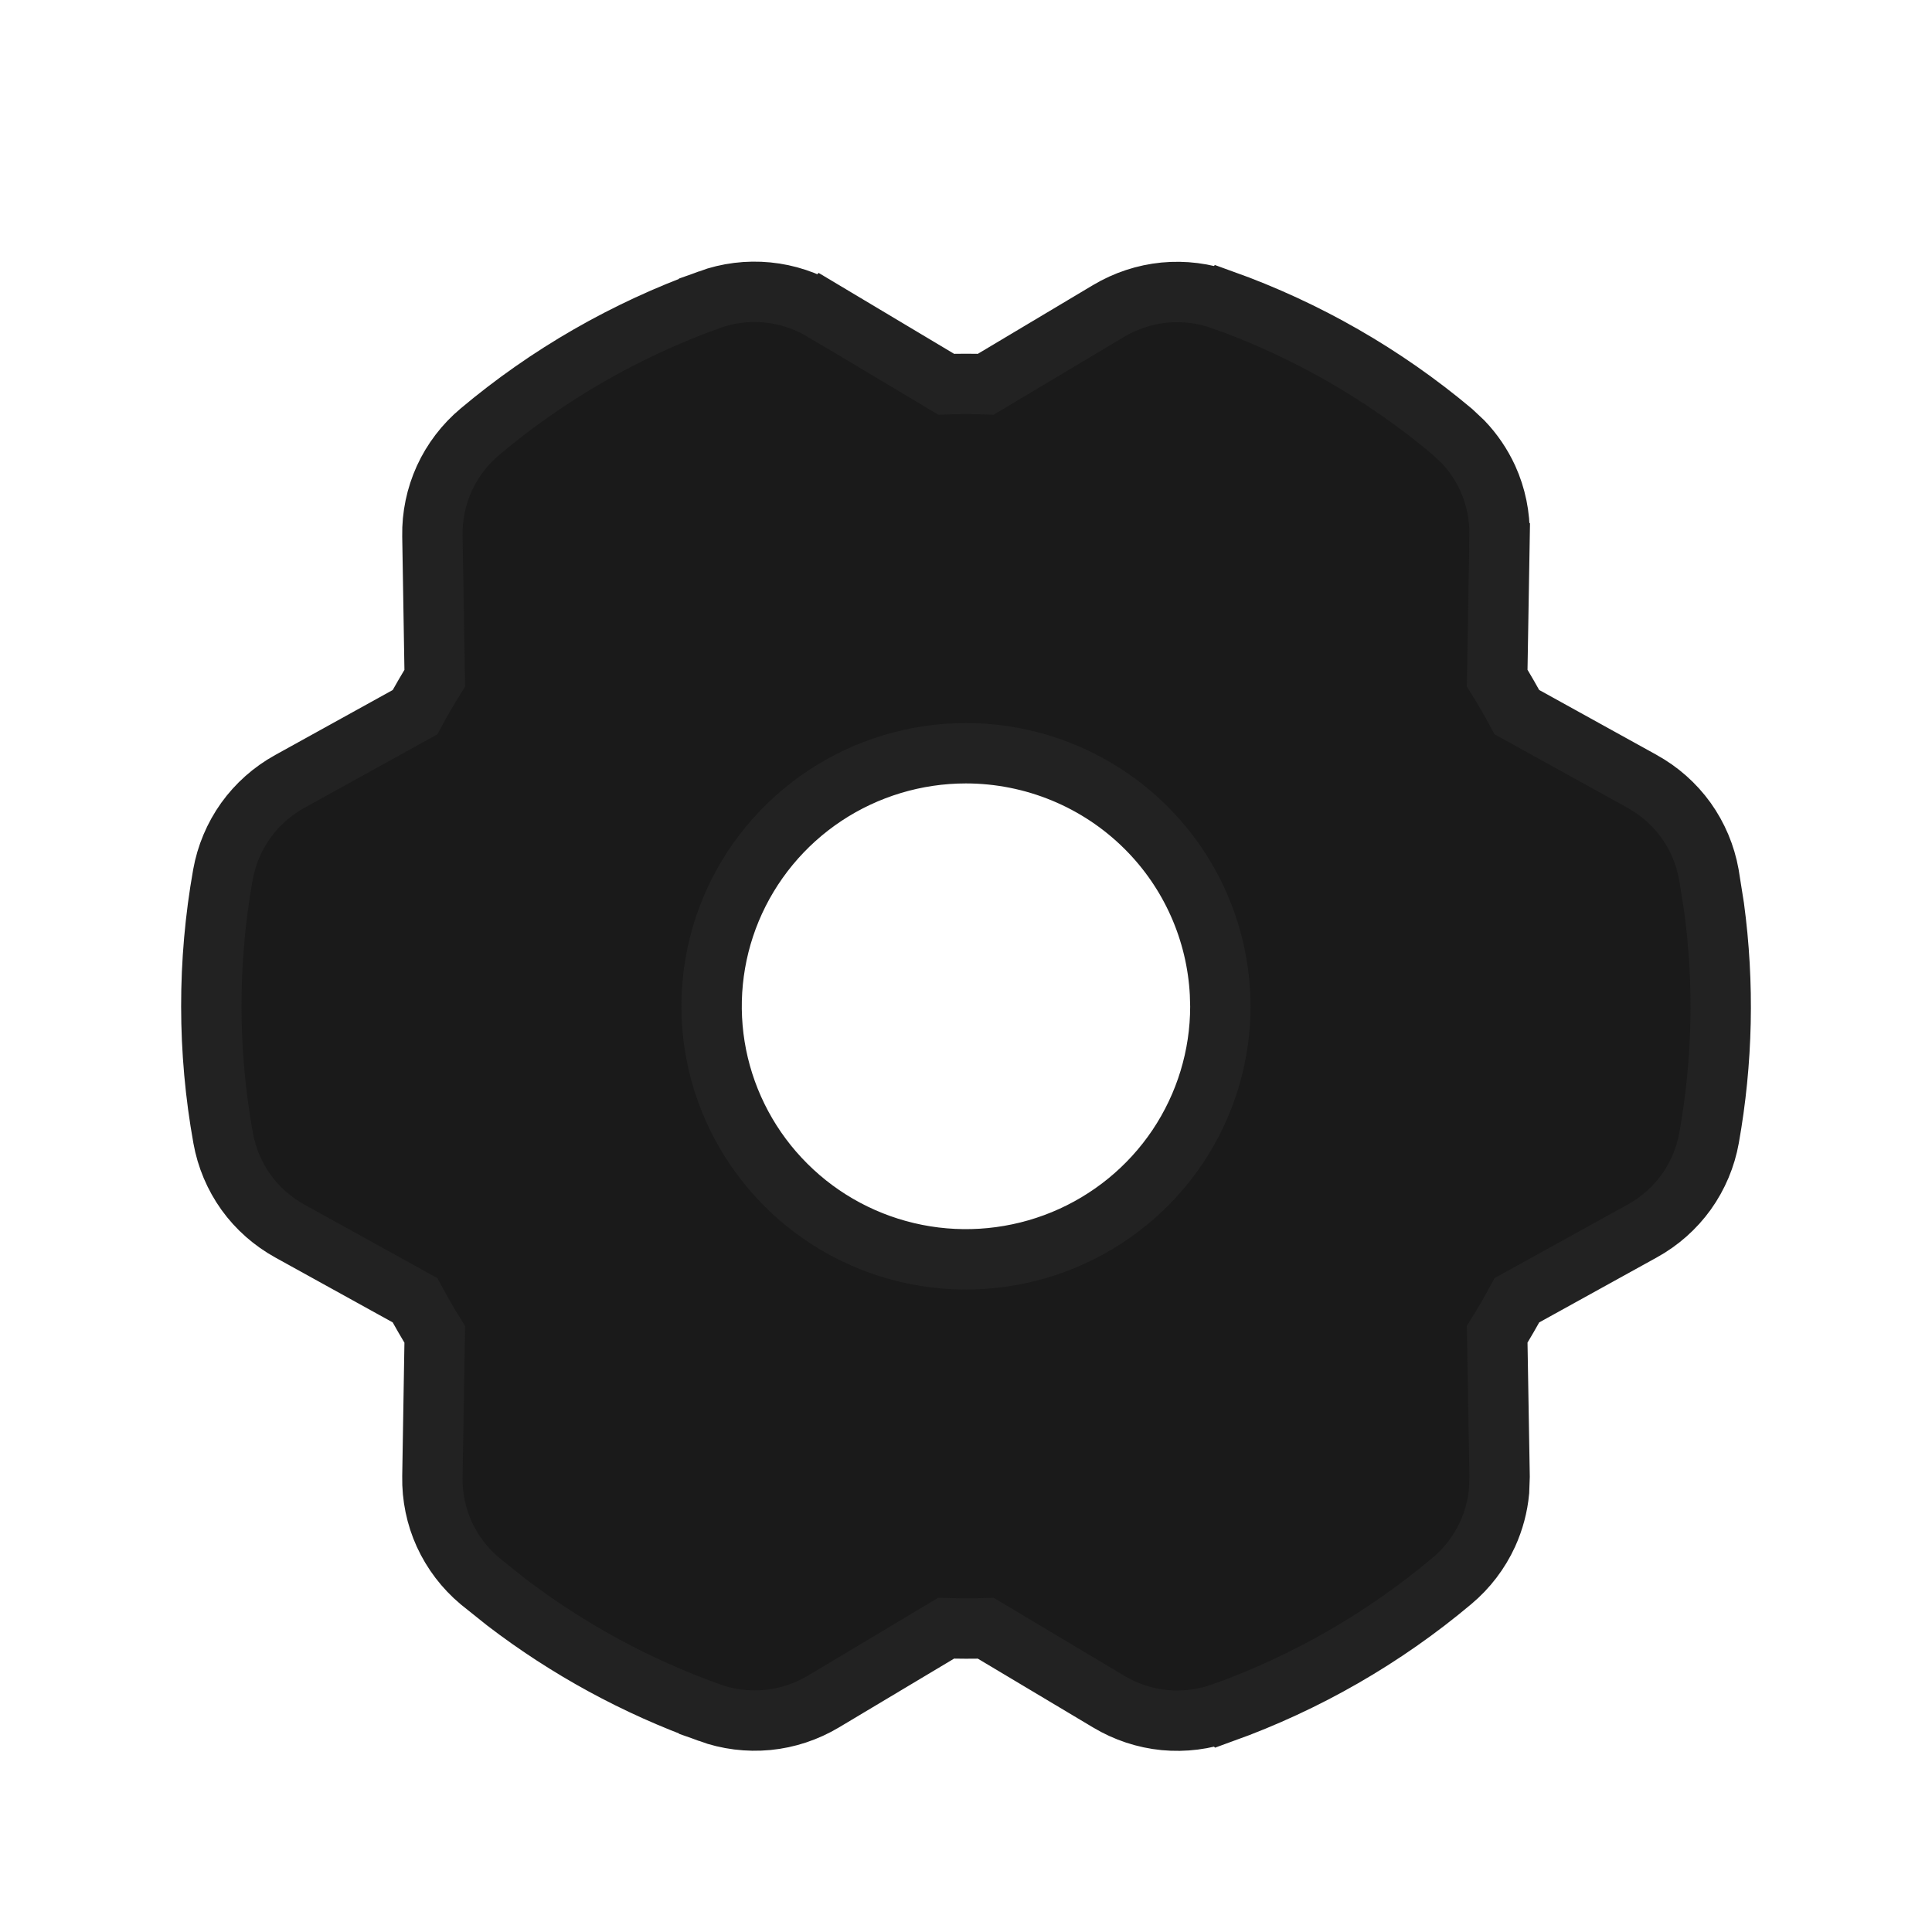 <svg width="32" height="32" viewBox="0 0 32 32" fill="none" xmlns="http://www.w3.org/2000/svg">
<path d="M12.712 4.844C13.039 4.876 13.354 4.981 13.636 5.15L13.637 5.149L15.671 6.364C15.89 6.357 16.109 6.357 16.328 6.364L18.359 5.152C18.642 4.983 18.959 4.878 19.286 4.846C19.613 4.815 19.942 4.857 20.251 4.968L20.252 4.967C21.638 5.464 22.924 6.202 24.051 7.147L24.23 7.315C24.399 7.492 24.538 7.696 24.641 7.92C24.777 8.219 24.843 8.544 24.837 8.872L24.838 8.873L24.798 11.231C24.913 11.415 25.021 11.604 25.124 11.795L27.197 12.941H27.196C27.485 13.1 27.734 13.32 27.926 13.587C28.117 13.854 28.246 14.161 28.304 14.484L28.39 15.026C28.561 16.294 28.533 17.583 28.308 18.845C28.25 19.169 28.121 19.475 27.93 19.743C27.738 20.01 27.488 20.231 27.199 20.39L25.125 21.536C25.022 21.727 24.913 21.916 24.798 22.1L24.838 24.456L24.829 24.702C24.806 24.946 24.742 25.185 24.64 25.41C24.503 25.709 24.301 25.974 24.049 26.185C22.924 27.131 21.638 27.87 20.254 28.369L20.253 28.368C19.944 28.479 19.615 28.521 19.288 28.49C18.961 28.458 18.645 28.353 18.363 28.184L16.328 26.969C16.109 26.976 15.89 26.975 15.671 26.968L13.64 28.182C13.357 28.351 13.041 28.456 12.714 28.488C12.386 28.519 12.056 28.478 11.746 28.366V28.365C10.534 27.93 9.398 27.311 8.379 26.531L7.949 26.187C7.697 25.976 7.496 25.711 7.359 25.413C7.223 25.114 7.156 24.788 7.162 24.459L7.201 22.102C7.086 21.917 6.977 21.728 6.874 21.536L4.804 20.392C4.516 20.233 4.266 20.014 4.074 19.747C3.883 19.48 3.754 19.173 3.696 18.85C3.436 17.408 3.435 15.931 3.692 14.489C3.75 14.165 3.879 13.858 4.07 13.59C4.262 13.323 4.511 13.102 4.8 12.943L6.874 11.796C6.977 11.605 7.086 11.417 7.201 11.233L7.162 8.876V8.875C7.156 8.547 7.224 8.222 7.36 7.923C7.497 7.624 7.699 7.36 7.951 7.149C9.076 6.203 10.361 5.465 11.745 4.966V4.965C12.054 4.853 12.385 4.812 12.712 4.844ZM15.999 12.476C15.165 12.476 14.351 12.722 13.658 13.182C12.965 13.643 12.425 14.298 12.106 15.064C11.788 15.829 11.705 16.672 11.867 17.484C12.03 18.296 12.431 19.043 13.02 19.629C13.608 20.216 14.359 20.616 15.177 20.778C15.994 20.94 16.842 20.856 17.612 20.539C18.383 20.221 19.041 19.684 19.504 18.995C19.966 18.306 20.213 17.496 20.213 16.668L20.207 16.459C20.154 15.425 19.719 14.442 18.979 13.706C18.189 12.919 17.117 12.477 15.999 12.476Z" fill="#1A1A1A" stroke="#222222"/>
</svg>
